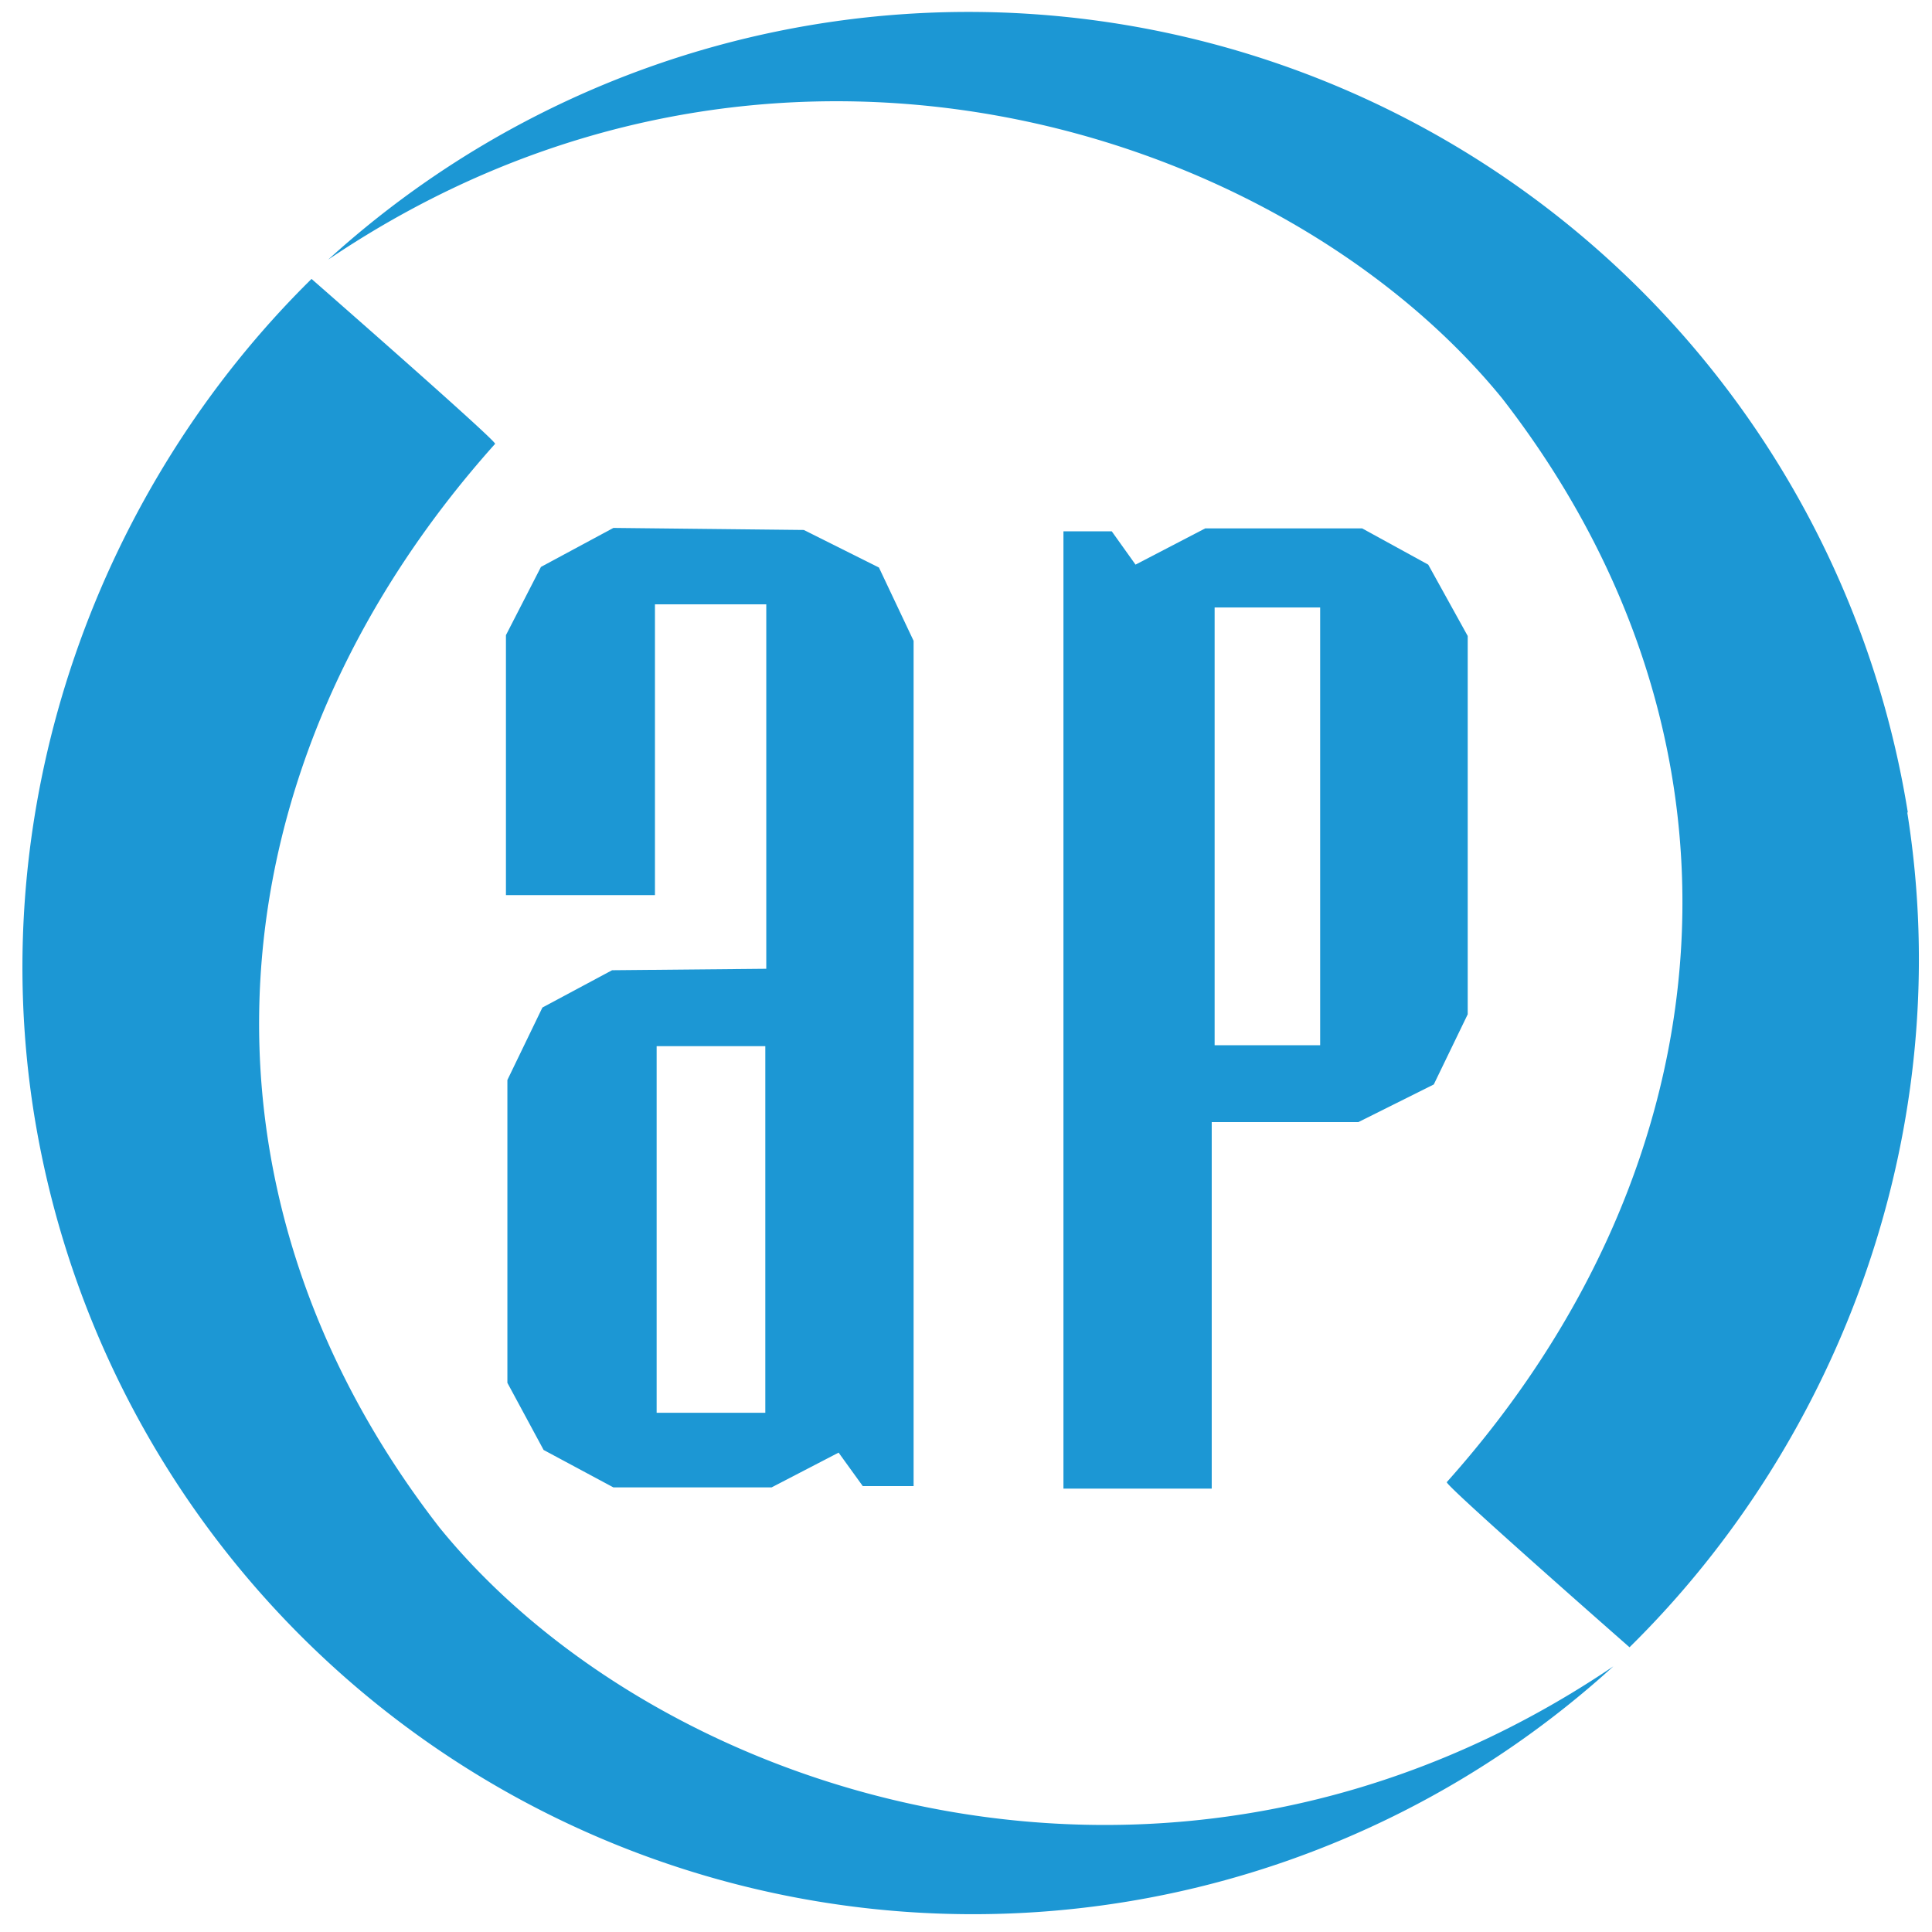<svg xmlns="http://www.w3.org/2000/svg" viewBox="0 0 160 160"  fill="#1c97d4" xmlns:v="https://vecta.io/nano"><path d="M63.38 117h-9V86.64h9zM50.69 80.35l-5.77 3.09-2.9 6v25.08l3 5.56 5.78 3.1h13.1l5.55-2.88 2 2.77h4.21v-70L72.79 47l-6.22-3.11-15.77-.17-6 3.23-2.9 5.65v21.53h12.34V50.05h9.22v30.18zM158 67.3A78.79 78.79 0 0 0 27.18 21.5C63.7-3.16 106.13 10.56 124.41 33c21.93 28.26 19.09 63.24-4.59 89.74-.35.1 15.13 13.68 15.13 13.68 17.51-17.23 27.17-43 23-69.15"/><path d="M36.4 126.51C14.46 98.26 17.26 63.28 41 36.76c.29-.11-15.2-13.66-15.2-13.66C8.3 40.33-1.34 66.16 2.82 92.26A78.76 78.76 0 0 0 133.61 138c-36.48 24.67-78.93 11-97.21-11.49M133.64 138h0z"/><path d="M100.59,50.31h8.74V86.56h-8.74Zm-.24,42.62h12.14l6.25-3.12L121.55,84V52.67l-3.27-5.91-5.47-3h-13l-5.77,3L92.07,44h-4v79.28h12.28Z"/></svg>